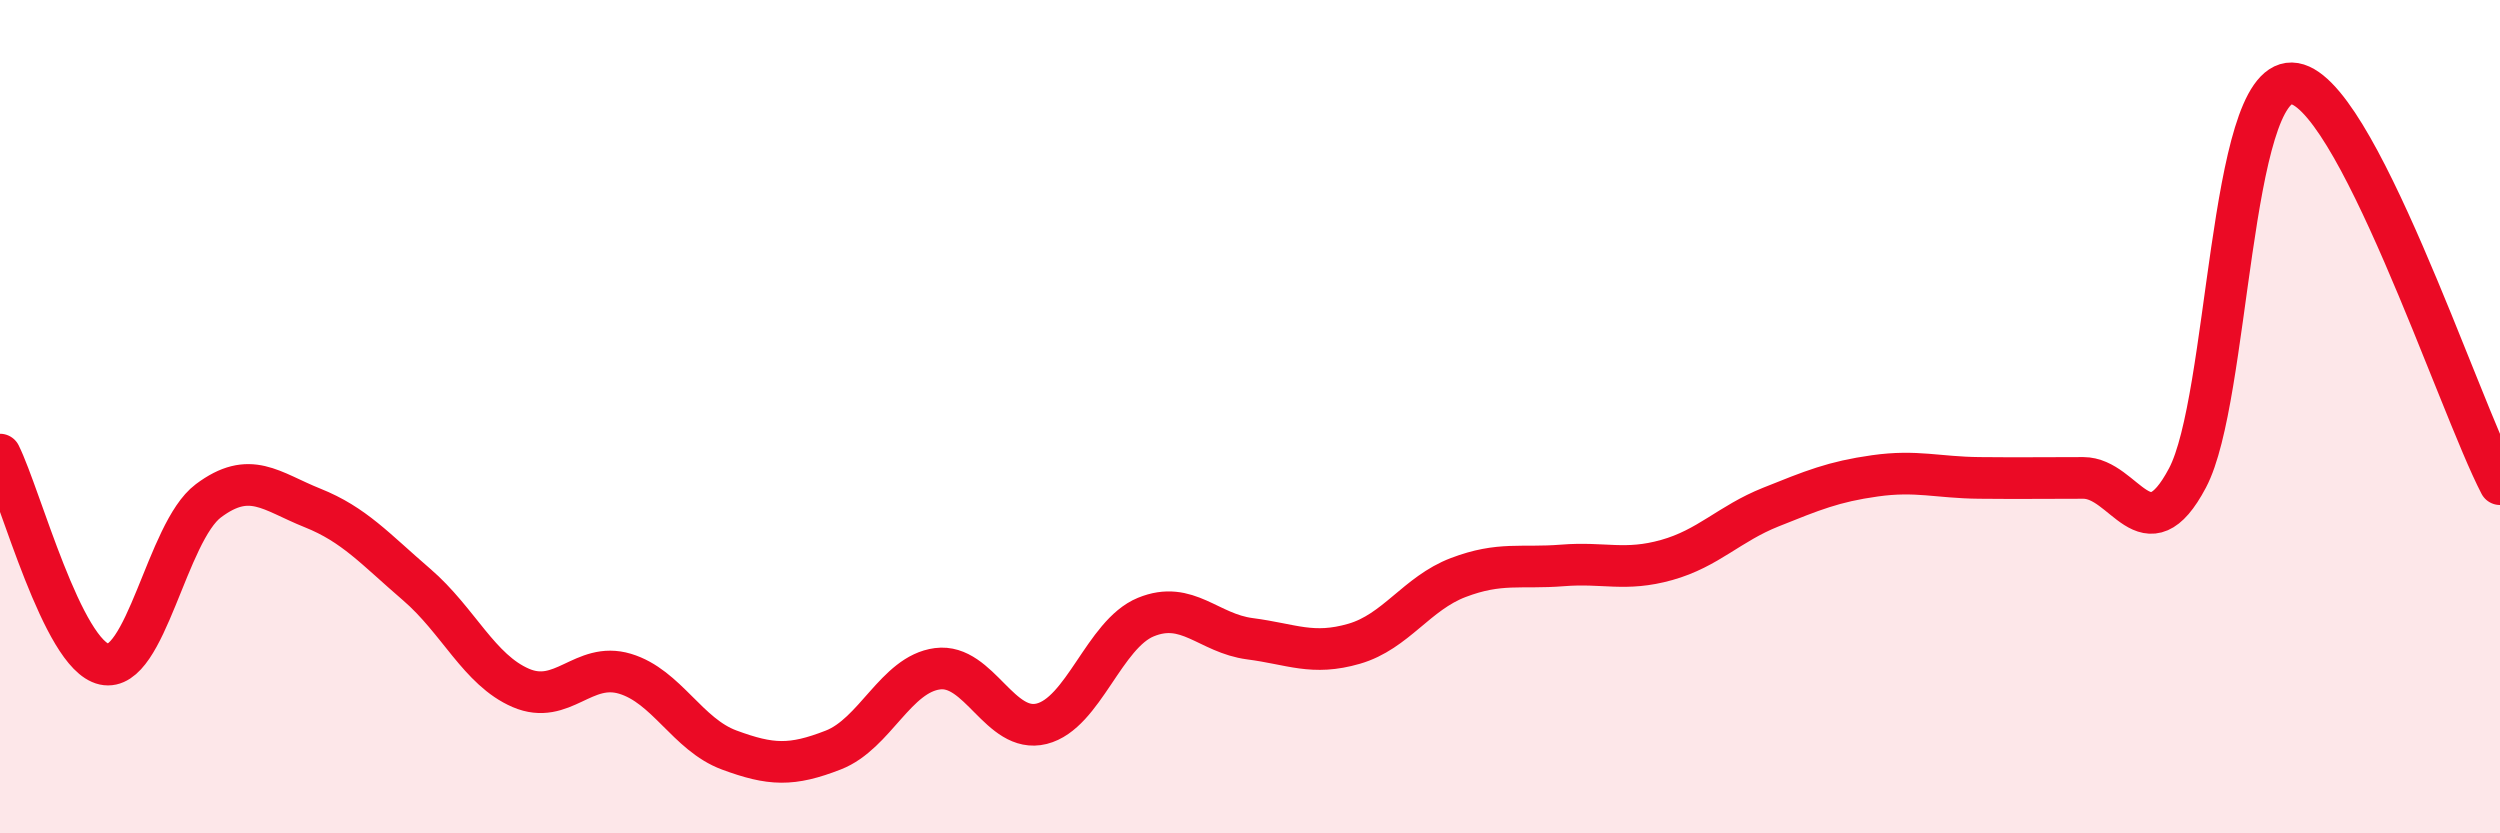 
    <svg width="60" height="20" viewBox="0 0 60 20" xmlns="http://www.w3.org/2000/svg">
      <path
        d="M 0,10.91 C 0.5,11.92 1.5,15.72 2.5,15.94 C 3.5,16.16 4,12.77 5,12.02 C 6,11.27 6.5,11.79 7.5,12.19 C 8.5,12.59 9,13.17 10,14.03 C 11,14.89 11.5,16.08 12.5,16.51 C 13.5,16.94 14,15.87 15,16.17 C 16,16.47 16.5,17.63 17.5,18 C 18.5,18.37 19,18.39 20,18 C 21,17.61 21.5,16.18 22.5,16.05 C 23.5,15.92 24,17.62 25,17.37 C 26,17.12 26.5,15.22 27.5,14.81 C 28.5,14.4 29,15.2 30,15.33 C 31,15.46 31.5,15.74 32.5,15.45 C 33.5,15.16 34,14.24 35,13.86 C 36,13.48 36.5,13.65 37.5,13.57 C 38.5,13.49 39,13.72 40,13.44 C 41,13.16 41.5,12.57 42.5,12.17 C 43.5,11.77 44,11.56 45,11.42 C 46,11.28 46.5,11.46 47.5,11.47 C 48.5,11.48 49,11.47 50,11.47 C 51,11.47 51.5,13.36 52.5,11.47 C 53.5,9.58 53.5,1.97 55,2 C 56.5,2.03 59,9.7 60,11.62L60 20L0 20Z"
        fill="#EB0A25"
        opacity="0.1"
        stroke-linecap="round"
        stroke-linejoin="round"
      />
      <path
        d="M 0,10.91 C 0.5,11.92 1.5,15.72 2.5,15.94 C 3.5,16.16 4,12.77 5,12.02 C 6,11.27 6.5,11.79 7.5,12.19 C 8.5,12.59 9,13.17 10,14.03 C 11,14.89 11.5,16.08 12.5,16.51 C 13.5,16.94 14,15.87 15,16.17 C 16,16.47 16.5,17.63 17.5,18 C 18.5,18.37 19,18.39 20,18 C 21,17.61 21.5,16.18 22.5,16.05 C 23.5,15.92 24,17.62 25,17.37 C 26,17.12 26.5,15.22 27.5,14.81 C 28.5,14.4 29,15.2 30,15.33 C 31,15.46 31.5,15.74 32.5,15.45 C 33.5,15.16 34,14.24 35,13.86 C 36,13.48 36.5,13.65 37.5,13.57 C 38.5,13.49 39,13.72 40,13.44 C 41,13.16 41.5,12.57 42.5,12.17 C 43.5,11.77 44,11.56 45,11.42 C 46,11.28 46.5,11.46 47.5,11.47 C 48.5,11.48 49,11.47 50,11.47 C 51,11.47 51.5,13.36 52.5,11.47 C 53.5,9.58 53.5,1.97 55,2 C 56.5,2.03 59,9.7 60,11.62"
        stroke="#EB0A25"
        stroke-width="1"
        fill="none"
        stroke-linecap="round"
        stroke-linejoin="round"
      />
    </svg>
  